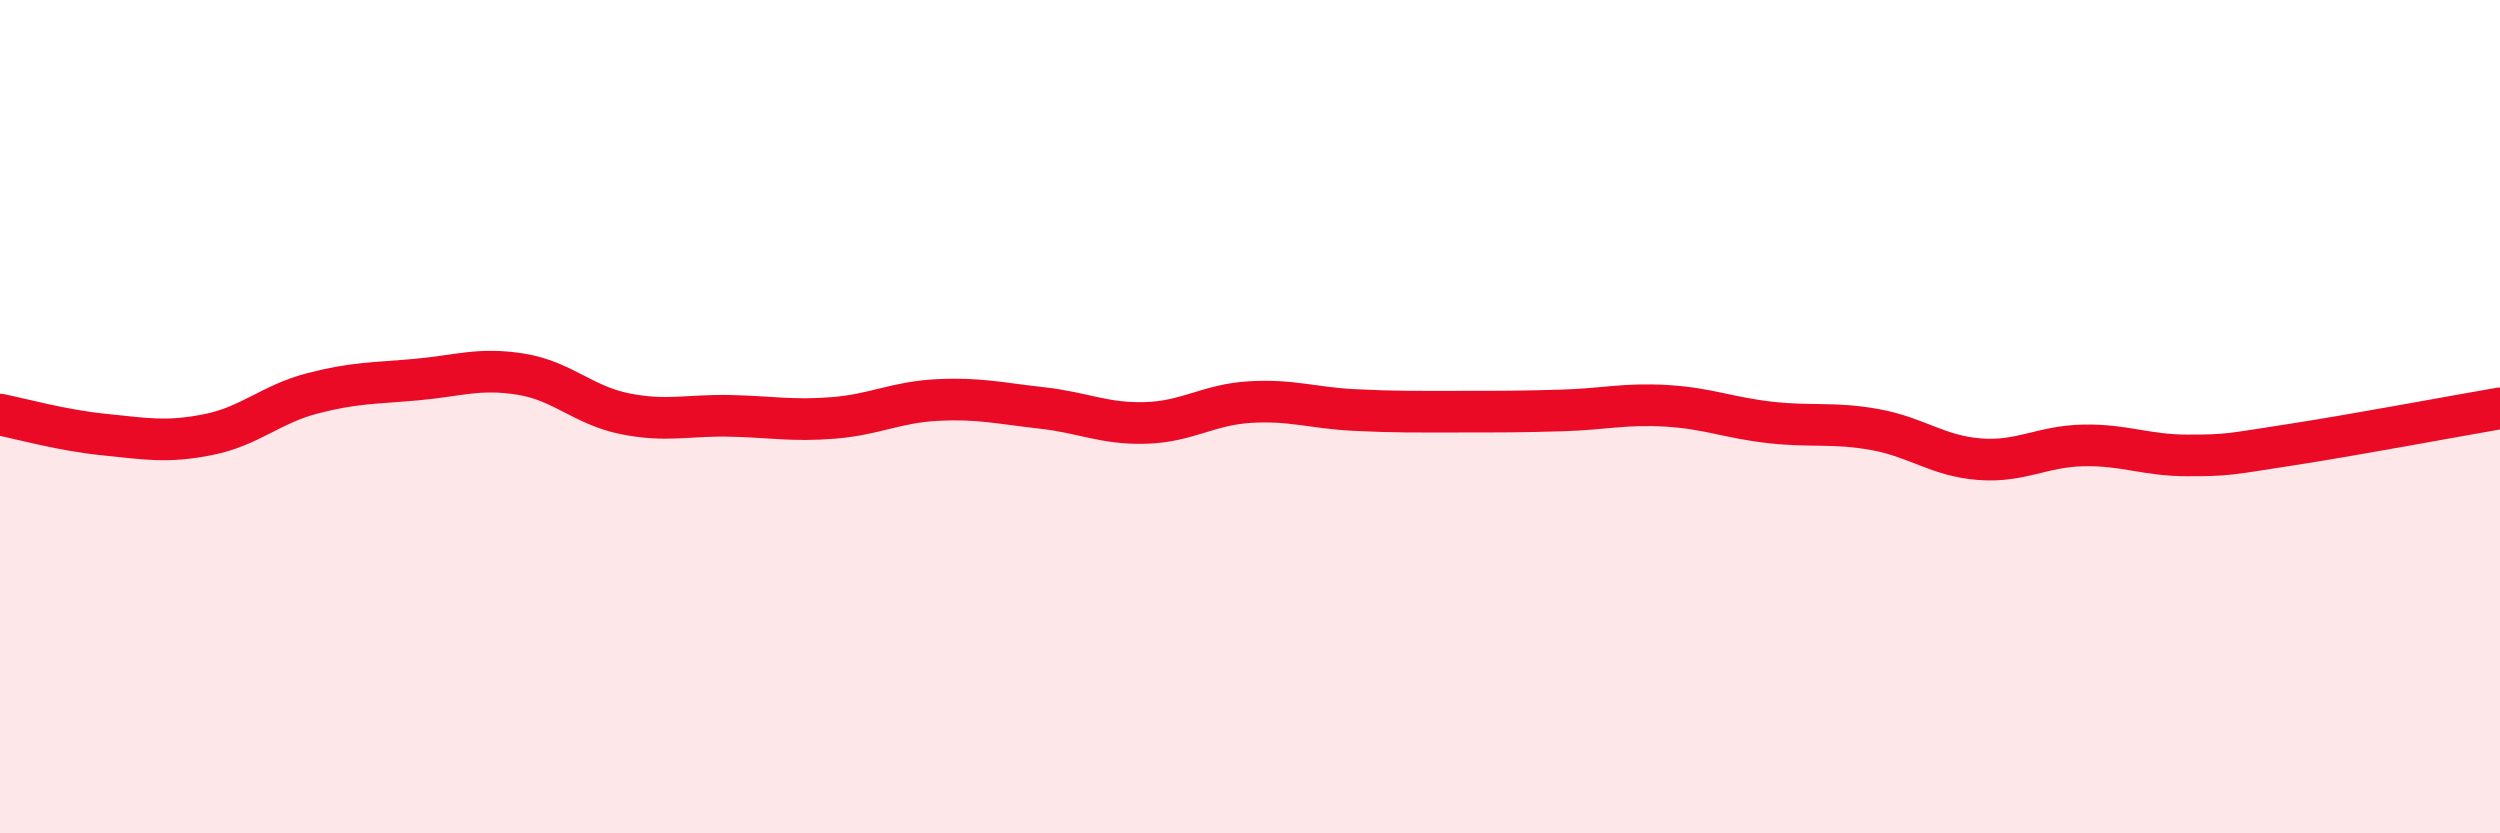 
    <svg width="60" height="20" viewBox="0 0 60 20" xmlns="http://www.w3.org/2000/svg">
      <path
        d="M 0,9.95 C 0.5,10.05 1.5,10.33 2.5,10.43 C 3.5,10.53 4,10.63 5,10.43 C 6,10.23 6.5,9.7 7.5,9.44 C 8.5,9.18 9,9.2 10,9.11 C 11,9.02 11.5,8.82 12.5,8.98 C 13.5,9.14 14,9.73 15,9.93 C 16,10.13 16.5,9.96 17.5,9.98 C 18.5,10 19,10.11 20,10.03 C 21,9.95 21.5,9.65 22.5,9.6 C 23.5,9.55 24,9.68 25,9.79 C 26,9.9 26.5,10.18 27.5,10.15 C 28.5,10.12 29,9.71 30,9.65 C 31,9.59 31.5,9.79 32.5,9.84 C 33.5,9.89 34,9.88 35,9.88 C 36,9.88 36.5,9.88 37.5,9.85 C 38.5,9.82 39,9.68 40,9.74 C 41,9.8 41.5,10.03 42.5,10.14 C 43.5,10.25 44,10.13 45,10.31 C 46,10.49 46.5,10.94 47.5,11.02 C 48.5,11.1 49,10.71 50,10.69 C 51,10.67 51.5,10.93 52.5,10.93 C 53.5,10.93 53.5,10.9 55,10.67 C 56.5,10.44 59,9.97 60,9.8L60 20L0 20Z"
        fill="#EB0A25"
        opacity="0.1"
        stroke-linecap="round"
        stroke-linejoin="round"
      />
      <path
        d="M 0,9.95 C 0.5,10.05 1.5,10.33 2.5,10.43 C 3.5,10.53 4,10.63 5,10.43 C 6,10.23 6.5,9.7 7.5,9.44 C 8.5,9.18 9,9.2 10,9.11 C 11,9.02 11.5,8.82 12.5,8.98 C 13.5,9.14 14,9.73 15,9.93 C 16,10.13 16.5,9.96 17.5,9.98 C 18.5,10 19,10.11 20,10.03 C 21,9.95 21.5,9.65 22.5,9.6 C 23.5,9.55 24,9.68 25,9.79 C 26,9.9 26.5,10.18 27.5,10.15 C 28.5,10.12 29,9.71 30,9.65 C 31,9.59 31.5,9.79 32.5,9.84 C 33.5,9.89 34,9.88 35,9.88 C 36,9.88 36.5,9.88 37.5,9.85 C 38.5,9.82 39,9.68 40,9.74 C 41,9.8 41.5,10.03 42.5,10.14 C 43.5,10.25 44,10.13 45,10.31 C 46,10.49 46.5,10.94 47.5,11.02 C 48.5,11.1 49,10.71 50,10.69 C 51,10.67 51.5,10.93 52.5,10.93 C 53.5,10.93 53.5,10.9 55,10.67 C 56.5,10.44 59,9.97 60,9.8"
        stroke="#EB0A25"
        stroke-width="1"
        fill="none"
        stroke-linecap="round"
        stroke-linejoin="round"
      />
    </svg>
  